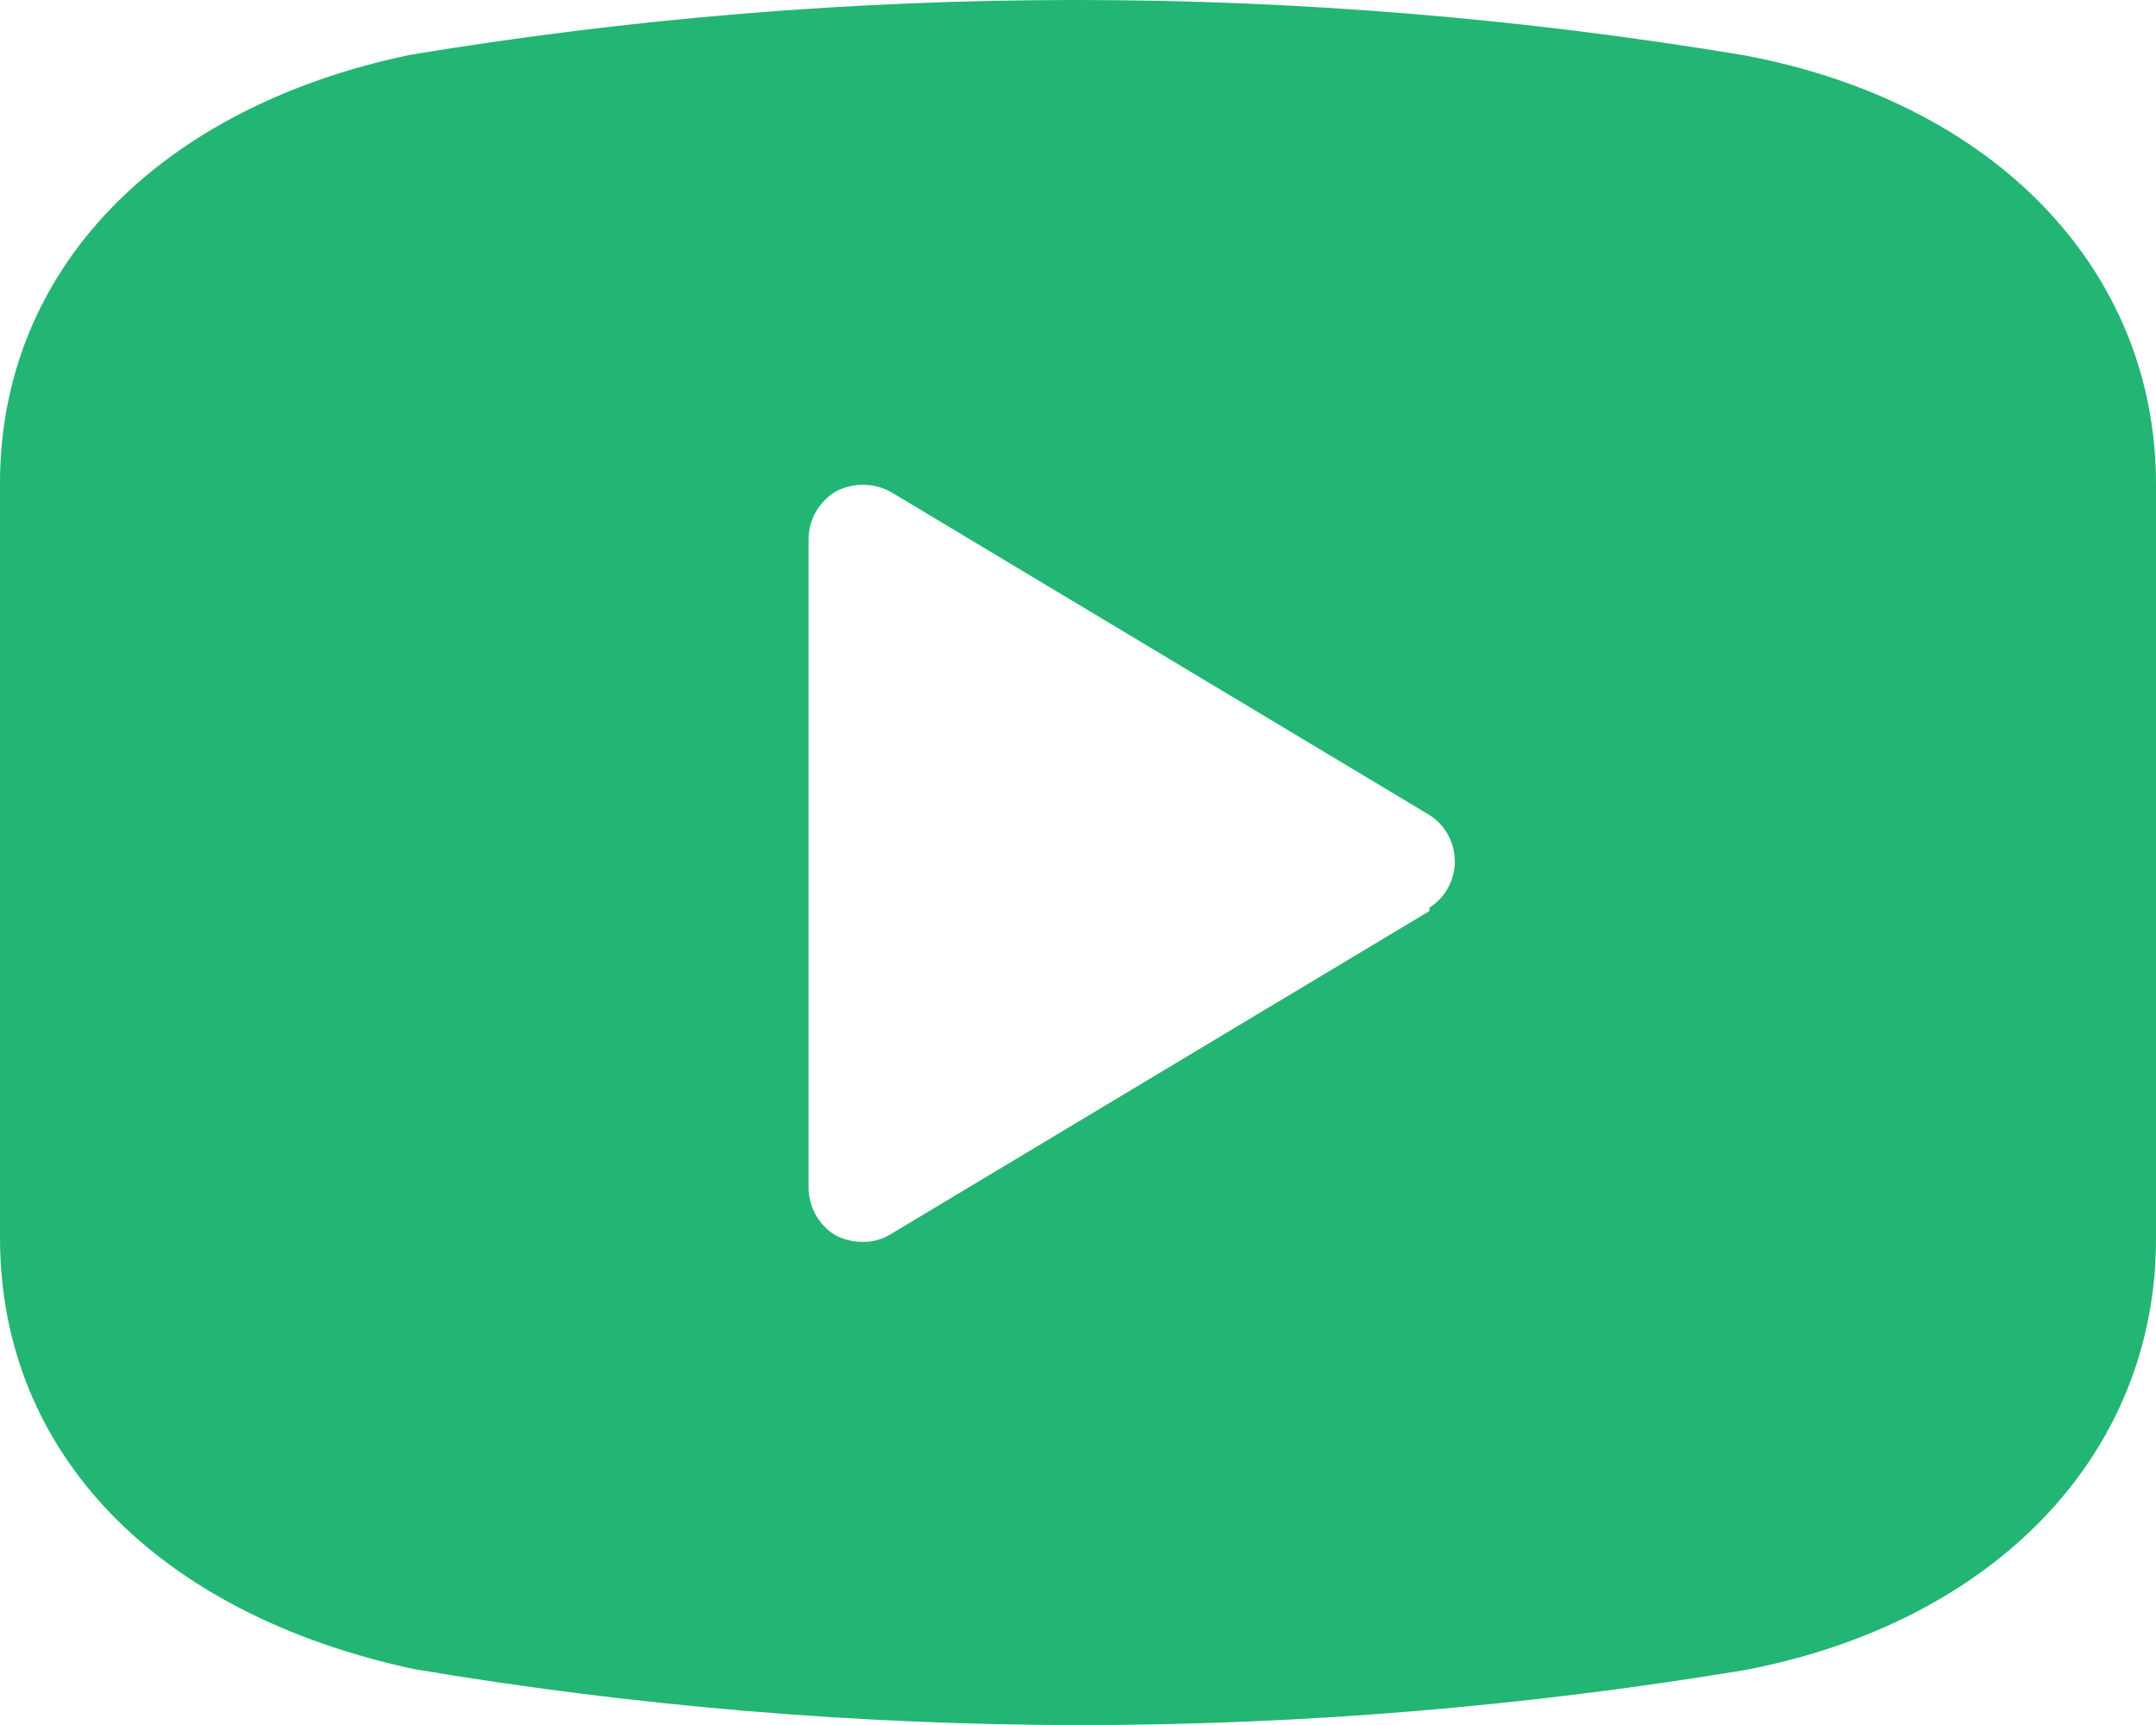 <?xml version="1.0" encoding="UTF-8"?>
<svg xmlns="http://www.w3.org/2000/svg" id="Layer_1" data-name="Layer 1" viewBox="0 0 115.43 92.34">
  <defs>
    <style>
      .cls-1 {
        fill: #23b573;
      }
    </style>
  </defs>
  <path class="cls-1" d="m76.53,48.77l-28.86,17.31c-.45.27-.97.42-1.5.4-.5,0-1-.12-1.44-.35-.92-.56-1.47-1.57-1.44-2.65V28.86c0-1.04.56-2,1.44-2.54.92-.49,2.03-.49,2.94,0l28.86,17.31c1.37.87,1.77,2.69.9,4.06-.23.37-.54.67-.9.9v.17ZM93.26,2.94C69.65-.98,45.55-.98,21.93,2.94,8.43,5.77,0,14.49,0,25.86v40.4c0,11.54,8.43,20.14,22.16,23.09,11.74,1.98,23.64,2.98,35.55,3,11.95,0,23.88-.99,35.67-2.94,13.39-2.54,22.05-11.54,22.05-23.09V25.91c0-11.48-8.66-20.49-22.16-22.97"></path>
</svg>
